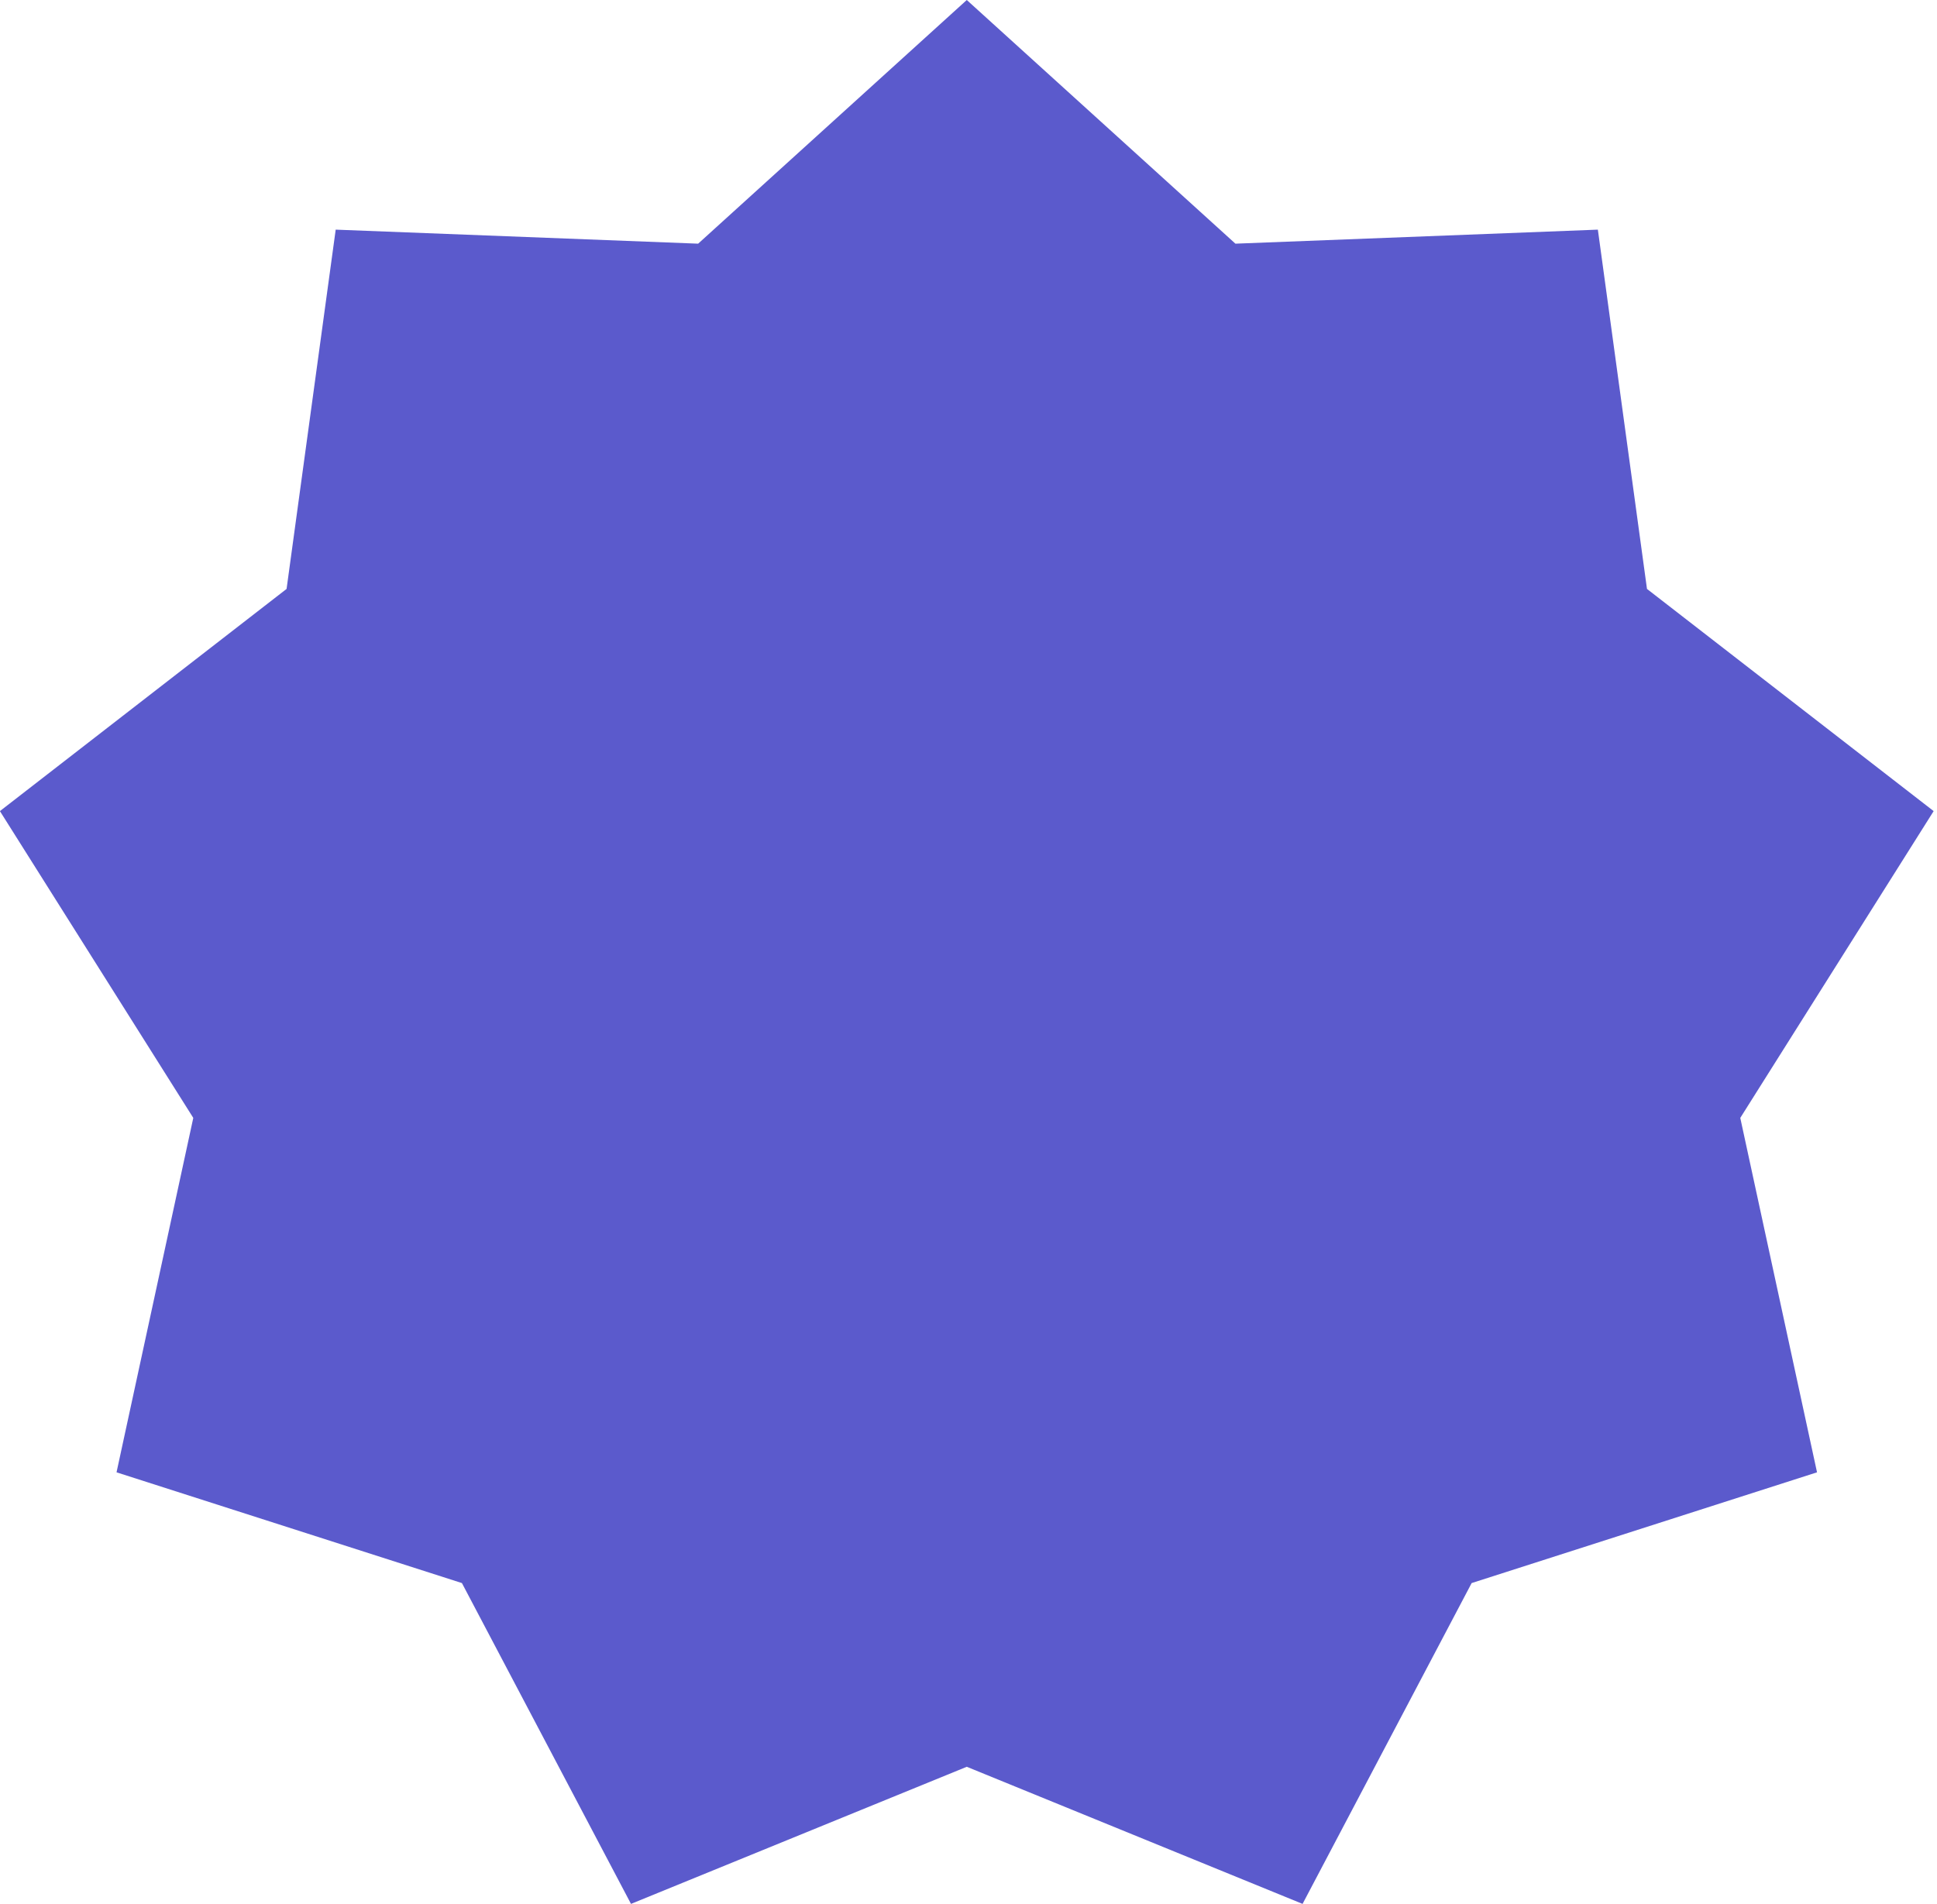<?xml version="1.0" encoding="UTF-8"?> <svg xmlns="http://www.w3.org/2000/svg" width="178" height="175" viewBox="0 0 178 175" fill="none"> <path d="M88.842 0L113.528 22.397L146.835 21.108L151.349 54.132L177.692 74.554L159.922 102.754L166.975 135.331L135.236 145.511L119.699 175L88.842 162.397L57.985 175L42.448 145.511L10.709 135.331L17.762 102.754L-0.008 74.554L26.335 54.132L30.849 21.108L64.156 22.397L88.842 0Z" fill="#3F3EC3" fill-opacity="0.85"></path> </svg> 